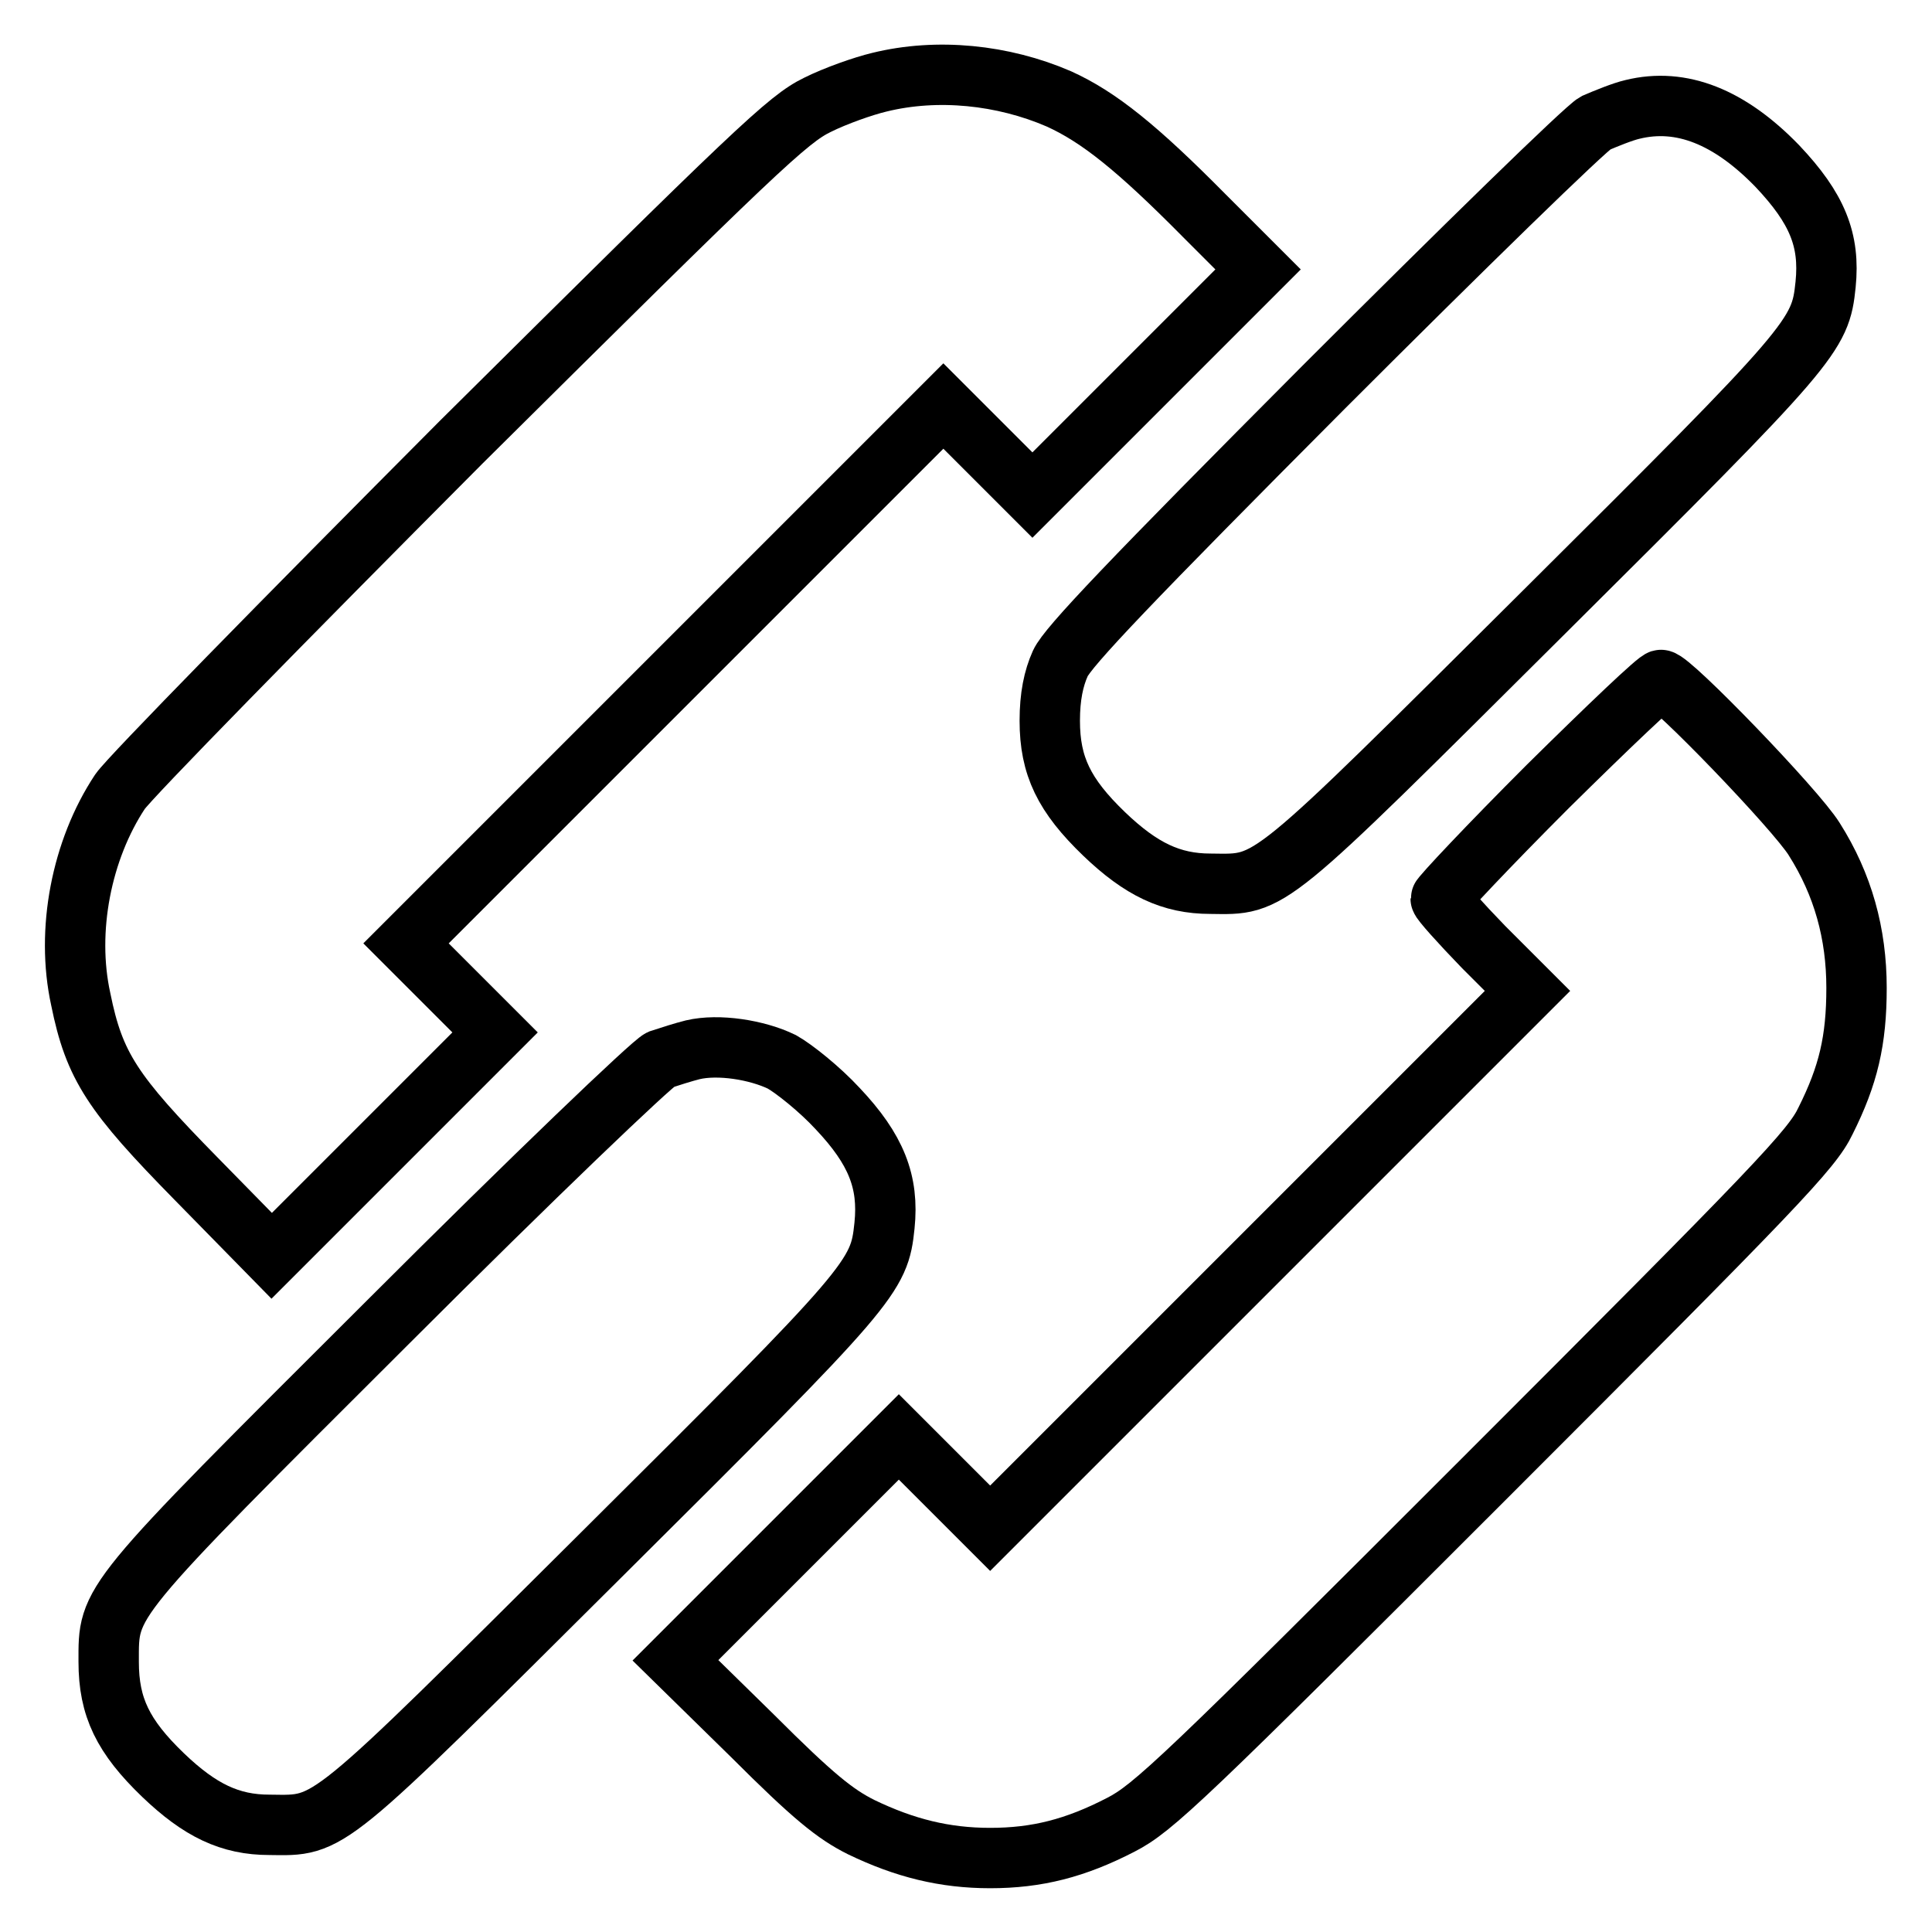 <?xml version="1.0" encoding="utf-8"?>
<!-- Svg Vector Icons : http://www.onlinewebfonts.com/icon -->
<!DOCTYPE svg PUBLIC "-//W3C//DTD SVG 1.1//EN" "http://www.w3.org/Graphics/SVG/1.1/DTD/svg11.dtd">
<svg version="1.1" xmlns="http://www.w3.org/2000/svg" xmlns:xlink="http://www.w3.org/1999/xlink" x="0px" y="0px" viewBox="0 0 256 256" enable-background="new 0 0 256 256" xml:space="preserve">
<g><g><g><path stroke-width="8" fill-opacity="0" stroke="#000000"  d="M116.5,10.9c-2.1,0.5-5.8,1.8-8.2,3c-3.9,1.9-8,5.8-47.2,44.7C37.6,82.2,17.2,103,15.9,104.9c-5.1,7.7-7.2,18.4-5.2,27.5c1.8,8.9,4.2,12.5,15.3,23.8l10,10.2l14.8-14.8l14.8-14.8l-5.9-5.9l-5.9-5.9l35.6-35.6L125,53.8l5.9,5.9l5.9,5.9l14.9-14.9l15-15l-7.1-7.1c-8.9-9-14-13.1-19.3-15.5C132.9,9.9,124.2,9,116.5,10.9z"/><path stroke-width="8" fill-opacity="0" stroke="#000000"  d="M216.3,14.5c-1.3,0.3-3.5,1.2-4.9,1.8c-1.3,0.7-17.5,16.5-36,35c-25.5,25.6-33.9,34.4-34.9,36.6c-0.9,2-1.4,4.4-1.4,7.6c0,6,1.9,9.9,7.2,15c4.9,4.7,8.9,6.6,14.1,6.6c8.2,0.1,7,1,44.2-36c35.8-35.6,36.6-36.6,37.3-43.4c0.6-5.9-1.1-10.1-6.4-15.7C229.2,15.5,222.8,12.9,216.3,14.5z"/><path stroke-width="8" fill-opacity="0" stroke="#000000"  d="M205.1,104.2c-7.8,7.8-14.2,14.6-14.2,14.9c0,0.3,2.6,3.2,5.7,6.4l5.8,5.8l-35.6,35.6l-35.6,35.6l-6.1-6.1l-6-6l-14.8,14.8l-14.8,14.8l10.2,10c8.1,8.1,11,10.4,14.4,12.1c5.8,2.8,11.1,4.1,17.1,4.1c6.2,0,11.3-1.3,17.3-4.4c4.3-2.2,8.3-6,48-45.7c39-39,43.6-43.8,45.4-47.6c3-6,4.1-10.6,4.1-17.6c0-7.2-1.8-13.7-5.6-19.7c-2.4-3.9-19-21.1-20.3-21.1C219.8,89.9,213,96.4,205.1,104.2z"/><path stroke-width="8" fill-opacity="0" stroke="#000000"  d="M91.8,139.1c-1.2,0.3-3.1,0.9-4.3,1.3c-1.1,0.5-16.8,15.5-36,34.7c-37.8,37.7-37.1,36.9-37.1,45.1c0,6,1.9,9.9,7.2,15c4.9,4.7,8.9,6.6,14.1,6.6c8.2,0.1,7,1,44.2-36c35.8-35.6,36.6-36.6,37.3-43.4c0.6-5.8-1.1-10.1-6.2-15.5c-2.4-2.6-5.8-5.3-7.4-6.2C100.3,139.1,95.2,138.3,91.8,139.1z"/></g></g></g>
</svg>